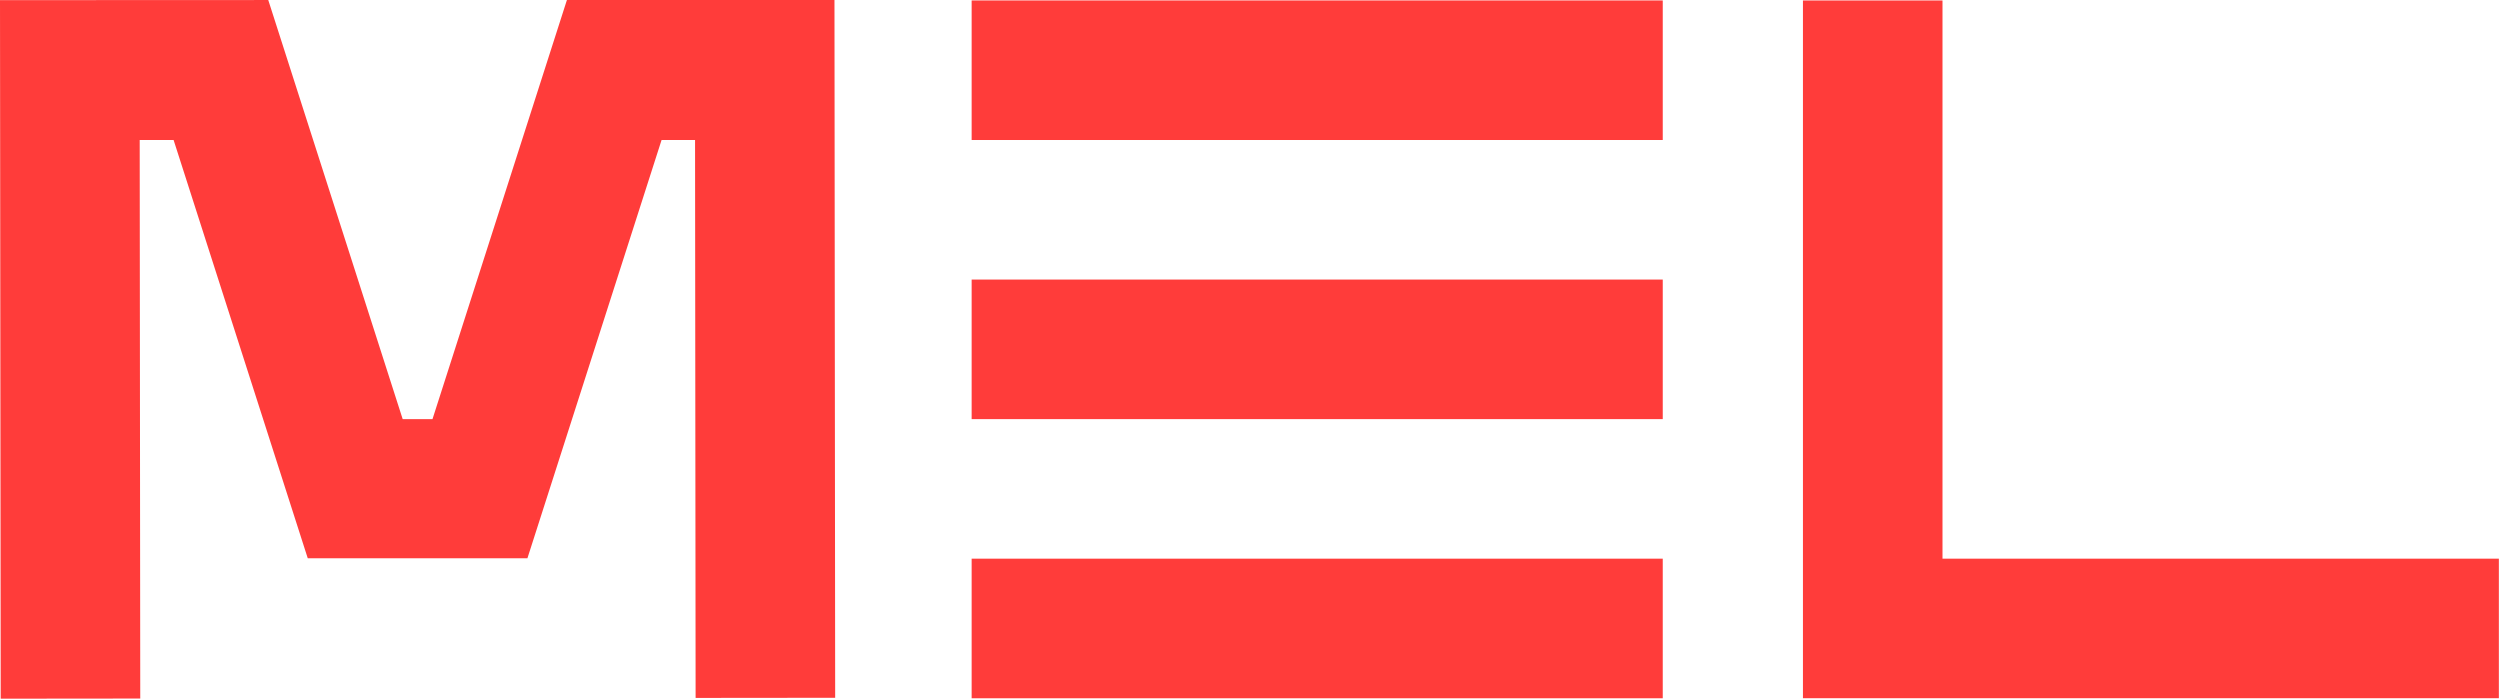 <?xml version="1.0" encoding="UTF-8"?> <svg xmlns="http://www.w3.org/2000/svg" width="1649" height="461" viewBox="0 0 1649 461" fill="none"> <path d="M640.893 92.346H1096.75V0.294H640.893V92.346Z" fill="#FF3C3A"></path> <path d="M640.893 276.451H1096.75V184.399H640.893V276.451Z" fill="#FF3C3A"></path> <path d="M640.893 460.555H1096.75V368.503H640.893V460.555Z" fill="#FF3C3A"></path> <path d="M1281.27 368.502V0.294H1189.22V460.554H1648.25V368.502H1281.27Z" fill="#FF3C3A"></path> <path d="M373.935 0.017L285.271 276.451H265.607L176.944 0.017L0 0.092L0.46 460.849L92.512 460.756V460.26L92.145 92.347H114.505L202.991 368.225H347.887L436.373 92.347H458.459L458.825 460.352L550.879 460.26L550.419 6.10352e-05L373.935 0.017Z" fill="#FF3C3A"></path> </svg> 